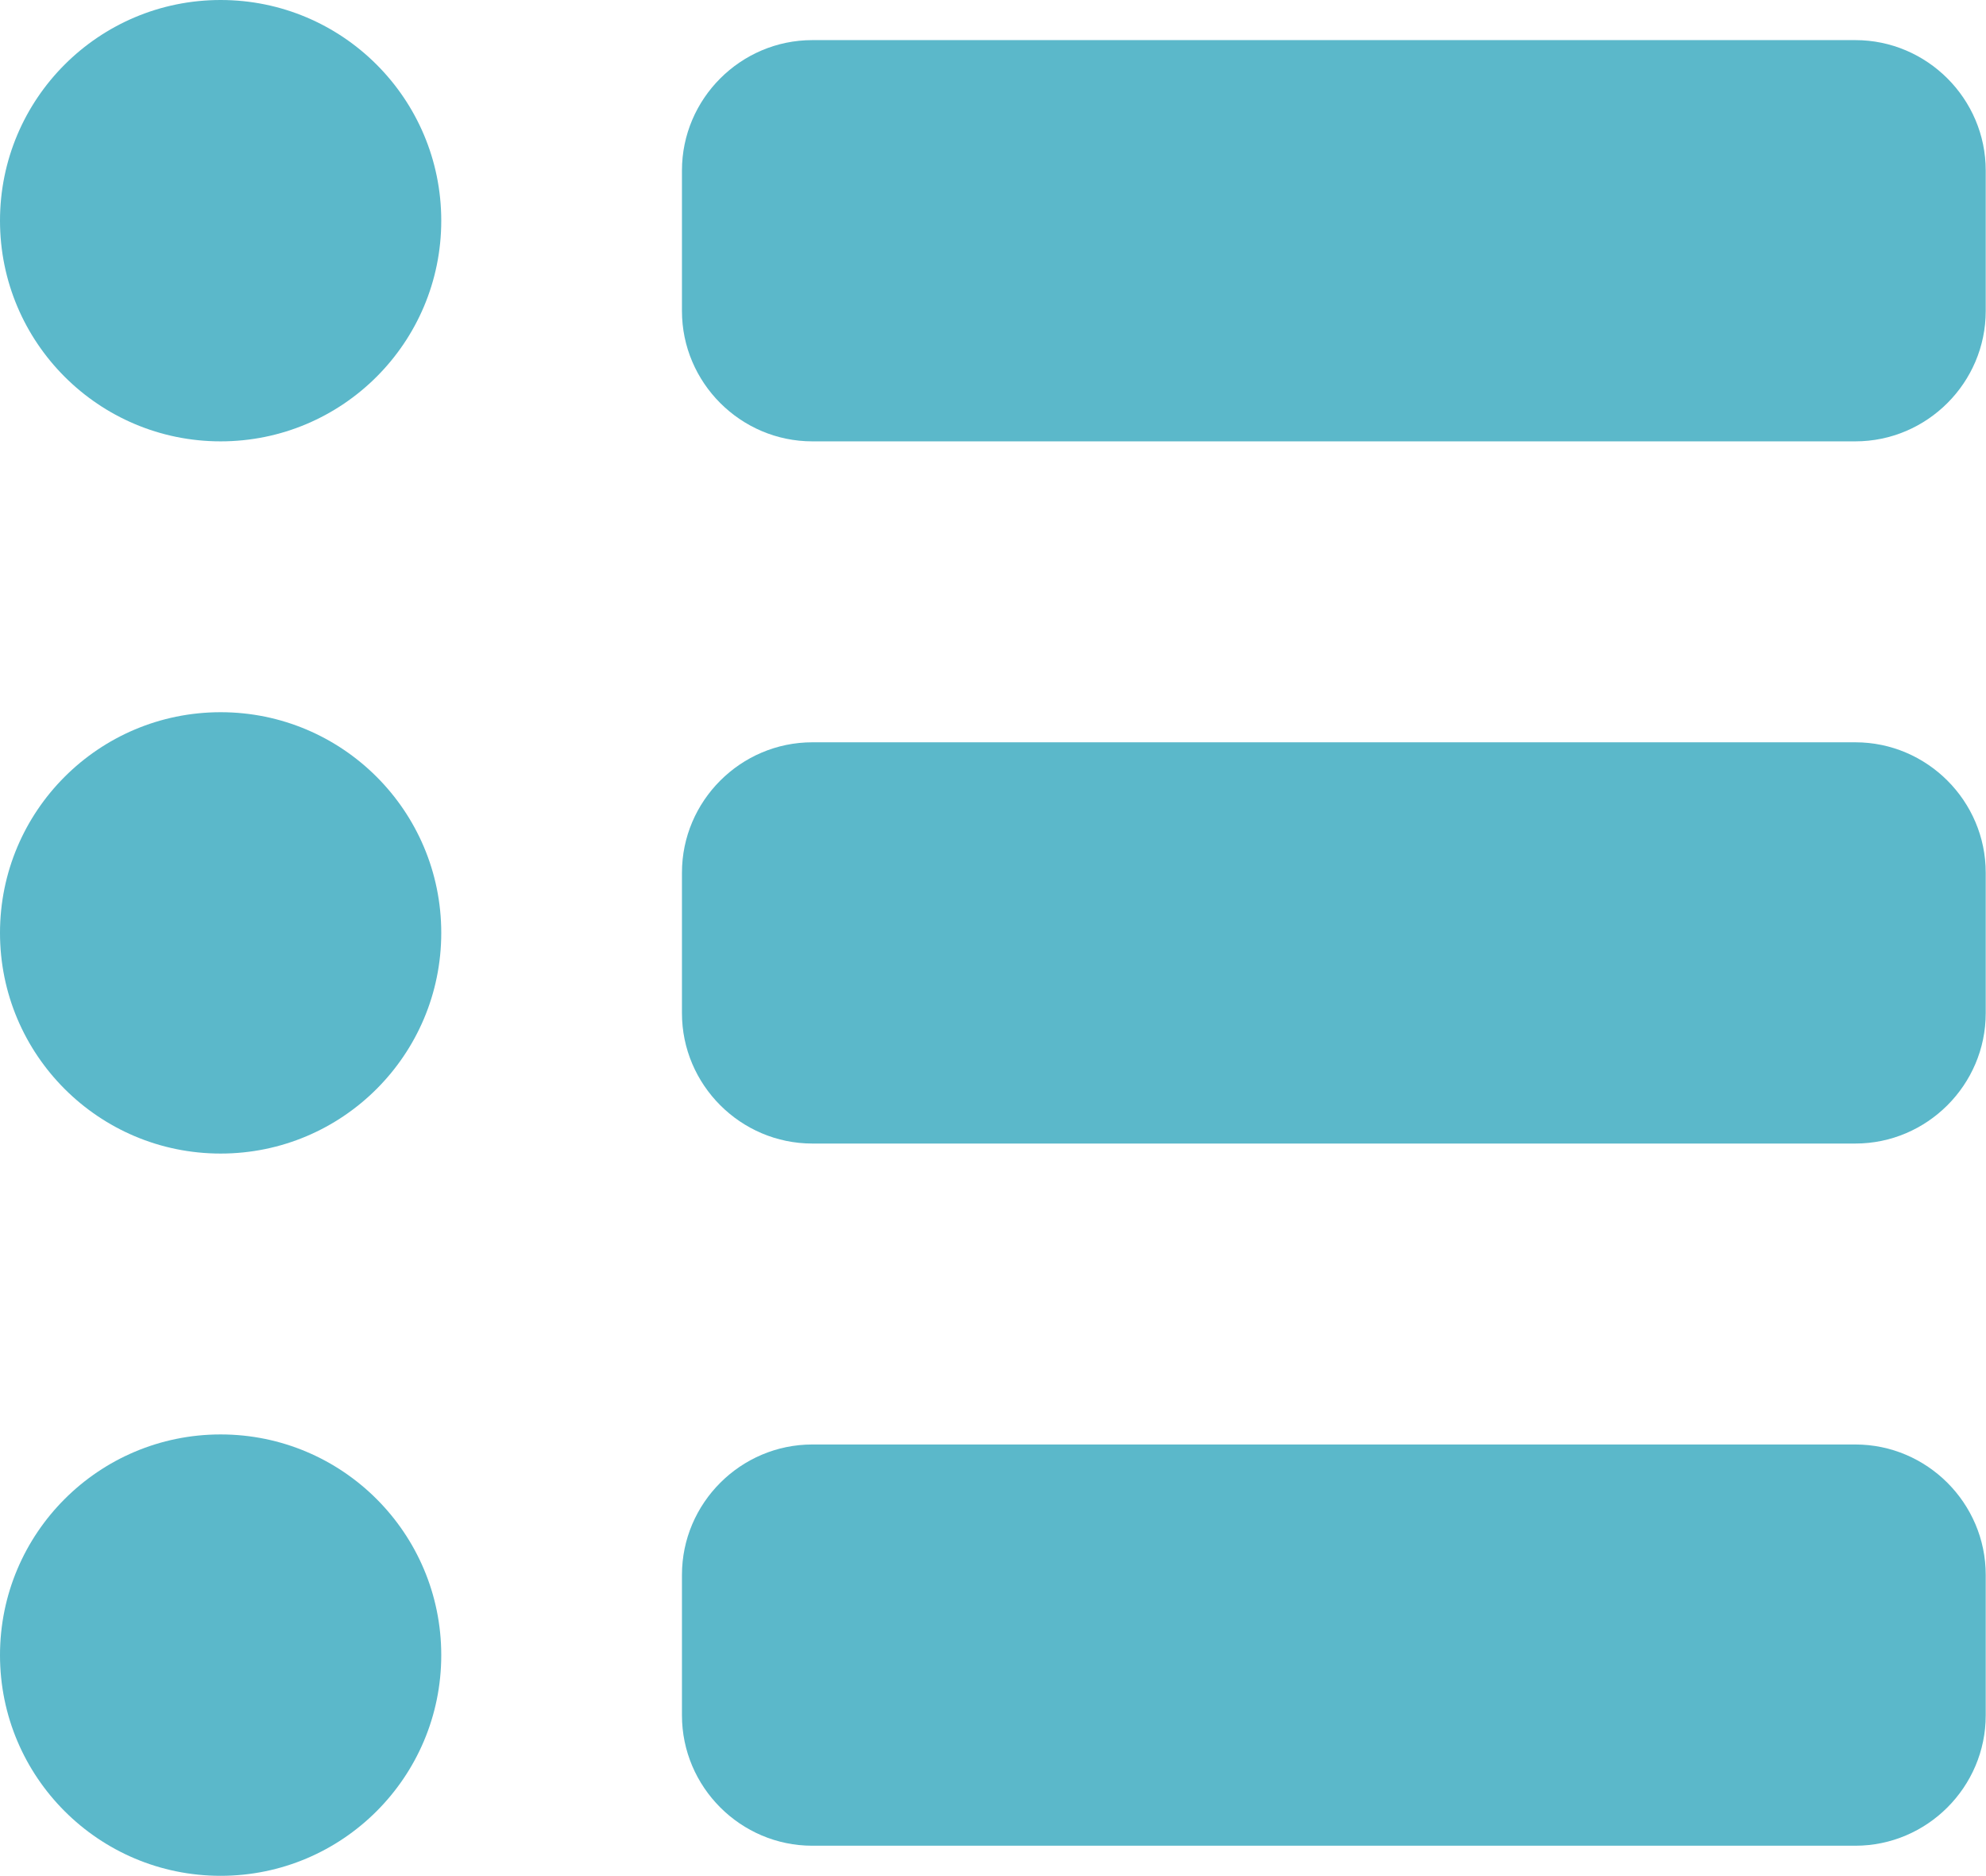 <?xml version="1.0" encoding="UTF-8" standalone="no"?><svg xmlns="http://www.w3.org/2000/svg" xmlns:xlink="http://www.w3.org/1999/xlink" fill="#000000" height="253" preserveAspectRatio="xMidYMid meet" version="1" viewBox="0.0 0.0 267.9 253.0" width="267.9" zoomAndPan="magnify"><defs><clipPath id="a"><path d="M 91 5 L 267.859 5 L 267.859 60 L 91 60 Z M 91 5"/></clipPath><clipPath id="b"><path d="M 91 100 L 267.859 100 L 267.859 155 L 91 155 Z M 91 100"/></clipPath><clipPath id="c"><path d="M 91 194 L 267.859 194 L 267.859 249 L 91 249 Z M 91 194"/></clipPath><clipPath id="d"><path d="M 0 193 L 60 193 L 60 252.98 L 0 252.98 Z M 0 193"/></clipPath></defs><g><g clip-path="url(#a)" id="change1_1"><path d="M 250.273 59.523 L 109.578 59.523 C 99.906 59.523 91.992 51.609 91.992 41.938 L 91.992 22.996 C 91.992 13.324 99.906 5.41 109.578 5.41 L 250.273 5.41 C 259.949 5.41 267.863 13.324 267.863 22.996 L 267.863 41.938 C 267.863 51.609 259.949 59.523 250.273 59.523" fill="#5bb8ca"/></g><g id="change1_4"><path d="M 29.762 0 C 46.199 0 59.523 13.324 59.523 29.762 C 59.523 46.199 46.199 59.523 29.762 59.523 C 13.324 59.523 0 46.199 0 29.762 C 0 13.324 13.324 0 29.762 0" fill="#5bb8ca"/></g><g clip-path="url(#b)" id="change1_6"><path d="M 250.273 154.223 L 109.578 154.223 C 99.906 154.223 91.992 146.309 91.992 136.637 L 91.992 117.695 C 91.992 108.023 99.906 100.109 109.578 100.109 L 250.273 100.109 C 259.949 100.109 267.863 108.023 267.863 117.695 L 267.863 136.637 C 267.863 146.309 259.949 154.223 250.273 154.223" fill="#5bb8ca"/></g><g id="change1_5"><path d="M 29.762 96.051 C 46.199 96.051 59.523 109.375 59.523 125.812 C 59.523 142.25 46.199 155.574 29.762 155.574 C 13.324 155.574 0 142.25 0 125.812 C 0 109.375 13.324 96.051 29.762 96.051" fill="#5bb8ca"/></g><g clip-path="url(#c)" id="change1_2"><path d="M 250.273 248.922 L 109.578 248.922 C 99.906 248.922 91.992 241.008 91.992 231.332 L 91.992 212.395 C 91.992 202.723 99.906 194.809 109.578 194.809 L 250.273 194.809 C 259.949 194.809 267.863 202.723 267.863 212.395 L 267.863 231.332 C 267.863 241.008 259.949 248.922 250.273 248.922" fill="#5bb8ca"/></g><g clip-path="url(#d)" id="change1_3"><path d="M 29.762 193.453 C 46.199 193.453 59.523 206.781 59.523 223.219 C 59.523 239.652 46.199 252.98 29.762 252.98 C 13.324 252.98 0 239.652 0 223.219 C 0 206.781 13.324 193.453 29.762 193.453" fill="#5bb8ca"/></g></g></svg>